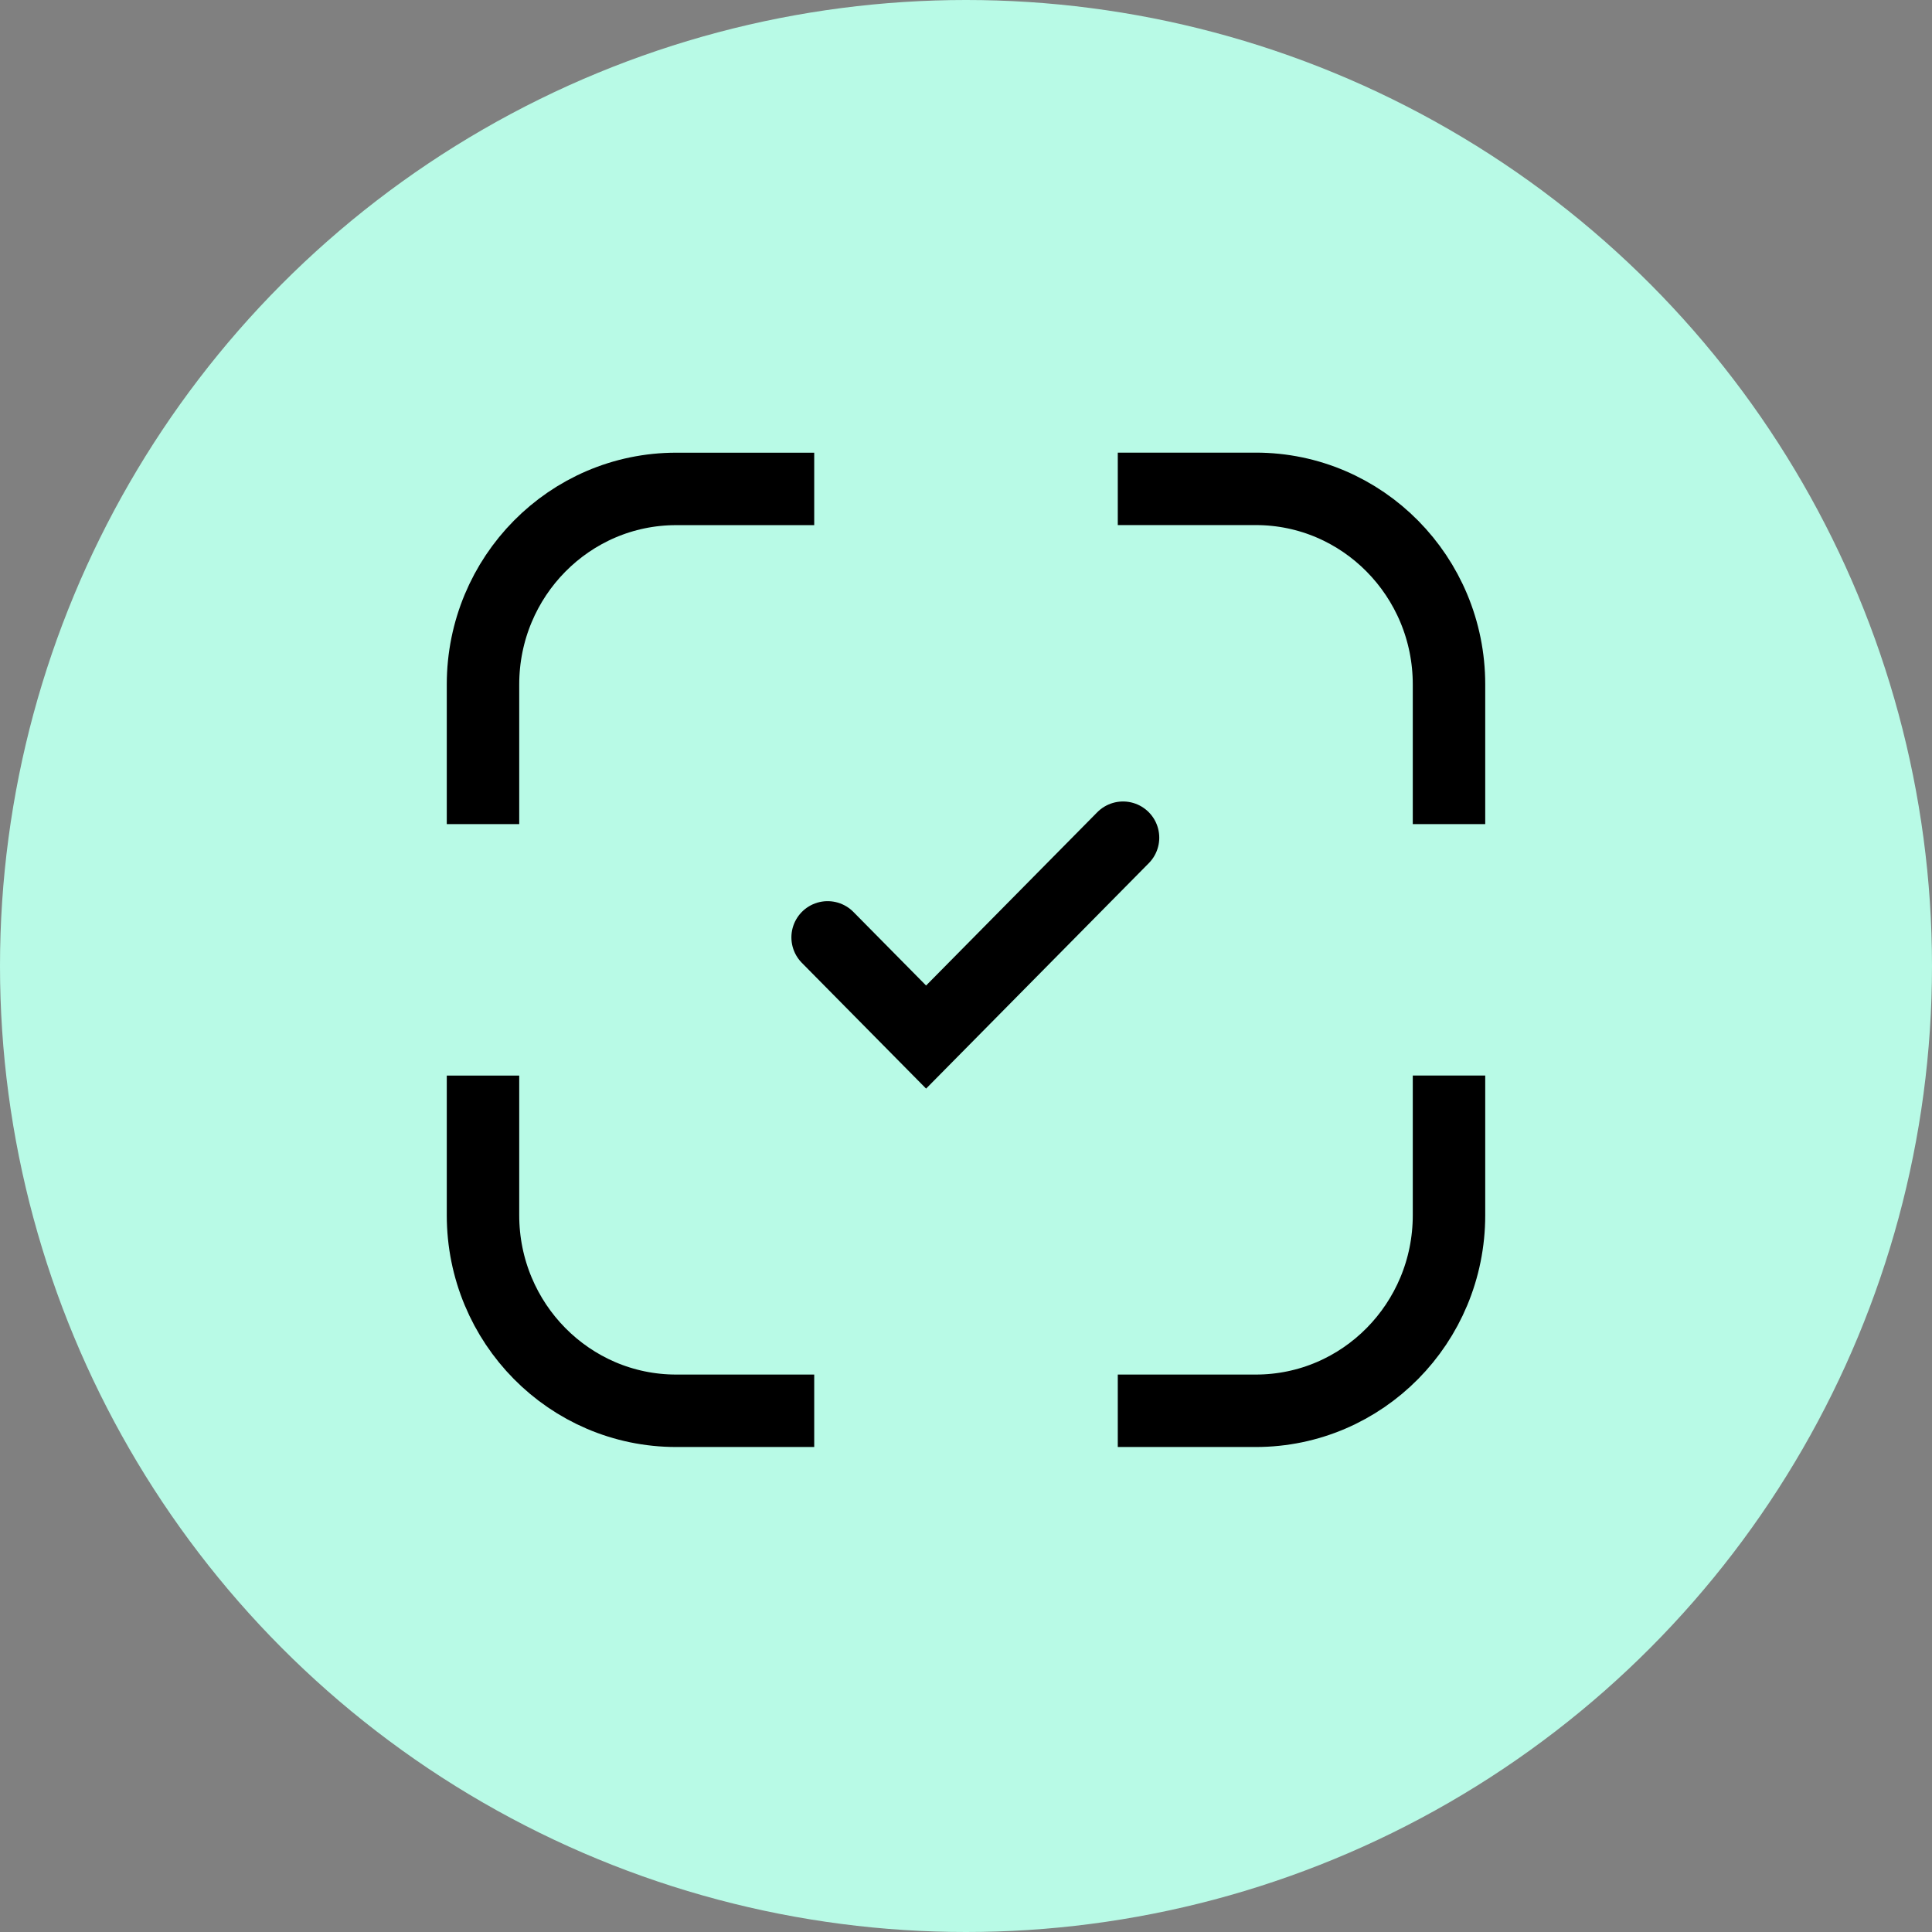 <svg width="32" height="32" viewBox="0 0 32 32" fill="none" xmlns="http://www.w3.org/2000/svg">
<rect x="0" y="0" width="32" height="32" fill="#808080" stroke="none"/>
<circle cx="16" cy="16" r="16" fill="#B8FAE6"/>
<path d="M13.486 8.098H11.2C9.433 8.098 8 9.548 8 11.337V13.65" stroke="black" stroke-width="1.2"/>
<path d="M18.514 23.367L20.8 23.367C22.567 23.367 24 21.917 24 20.128L24 17.814" stroke="black" stroke-width="1.2"/>
<path d="M24 13.65L24 11.336C24 9.548 22.567 8.097 20.8 8.097L18.514 8.097" stroke="black" stroke-width="1.2"/>
<path d="M8 17.815L8 20.128C8 21.917 9.433 23.367 11.2 23.367L13.486 23.367" stroke="black" stroke-width="1.2"/>
<path d="M13.708 15.526L15.339 17.177L18.601 13.875" stroke="black" stroke-width="1.2" stroke-linecap="round"/>
</svg>
